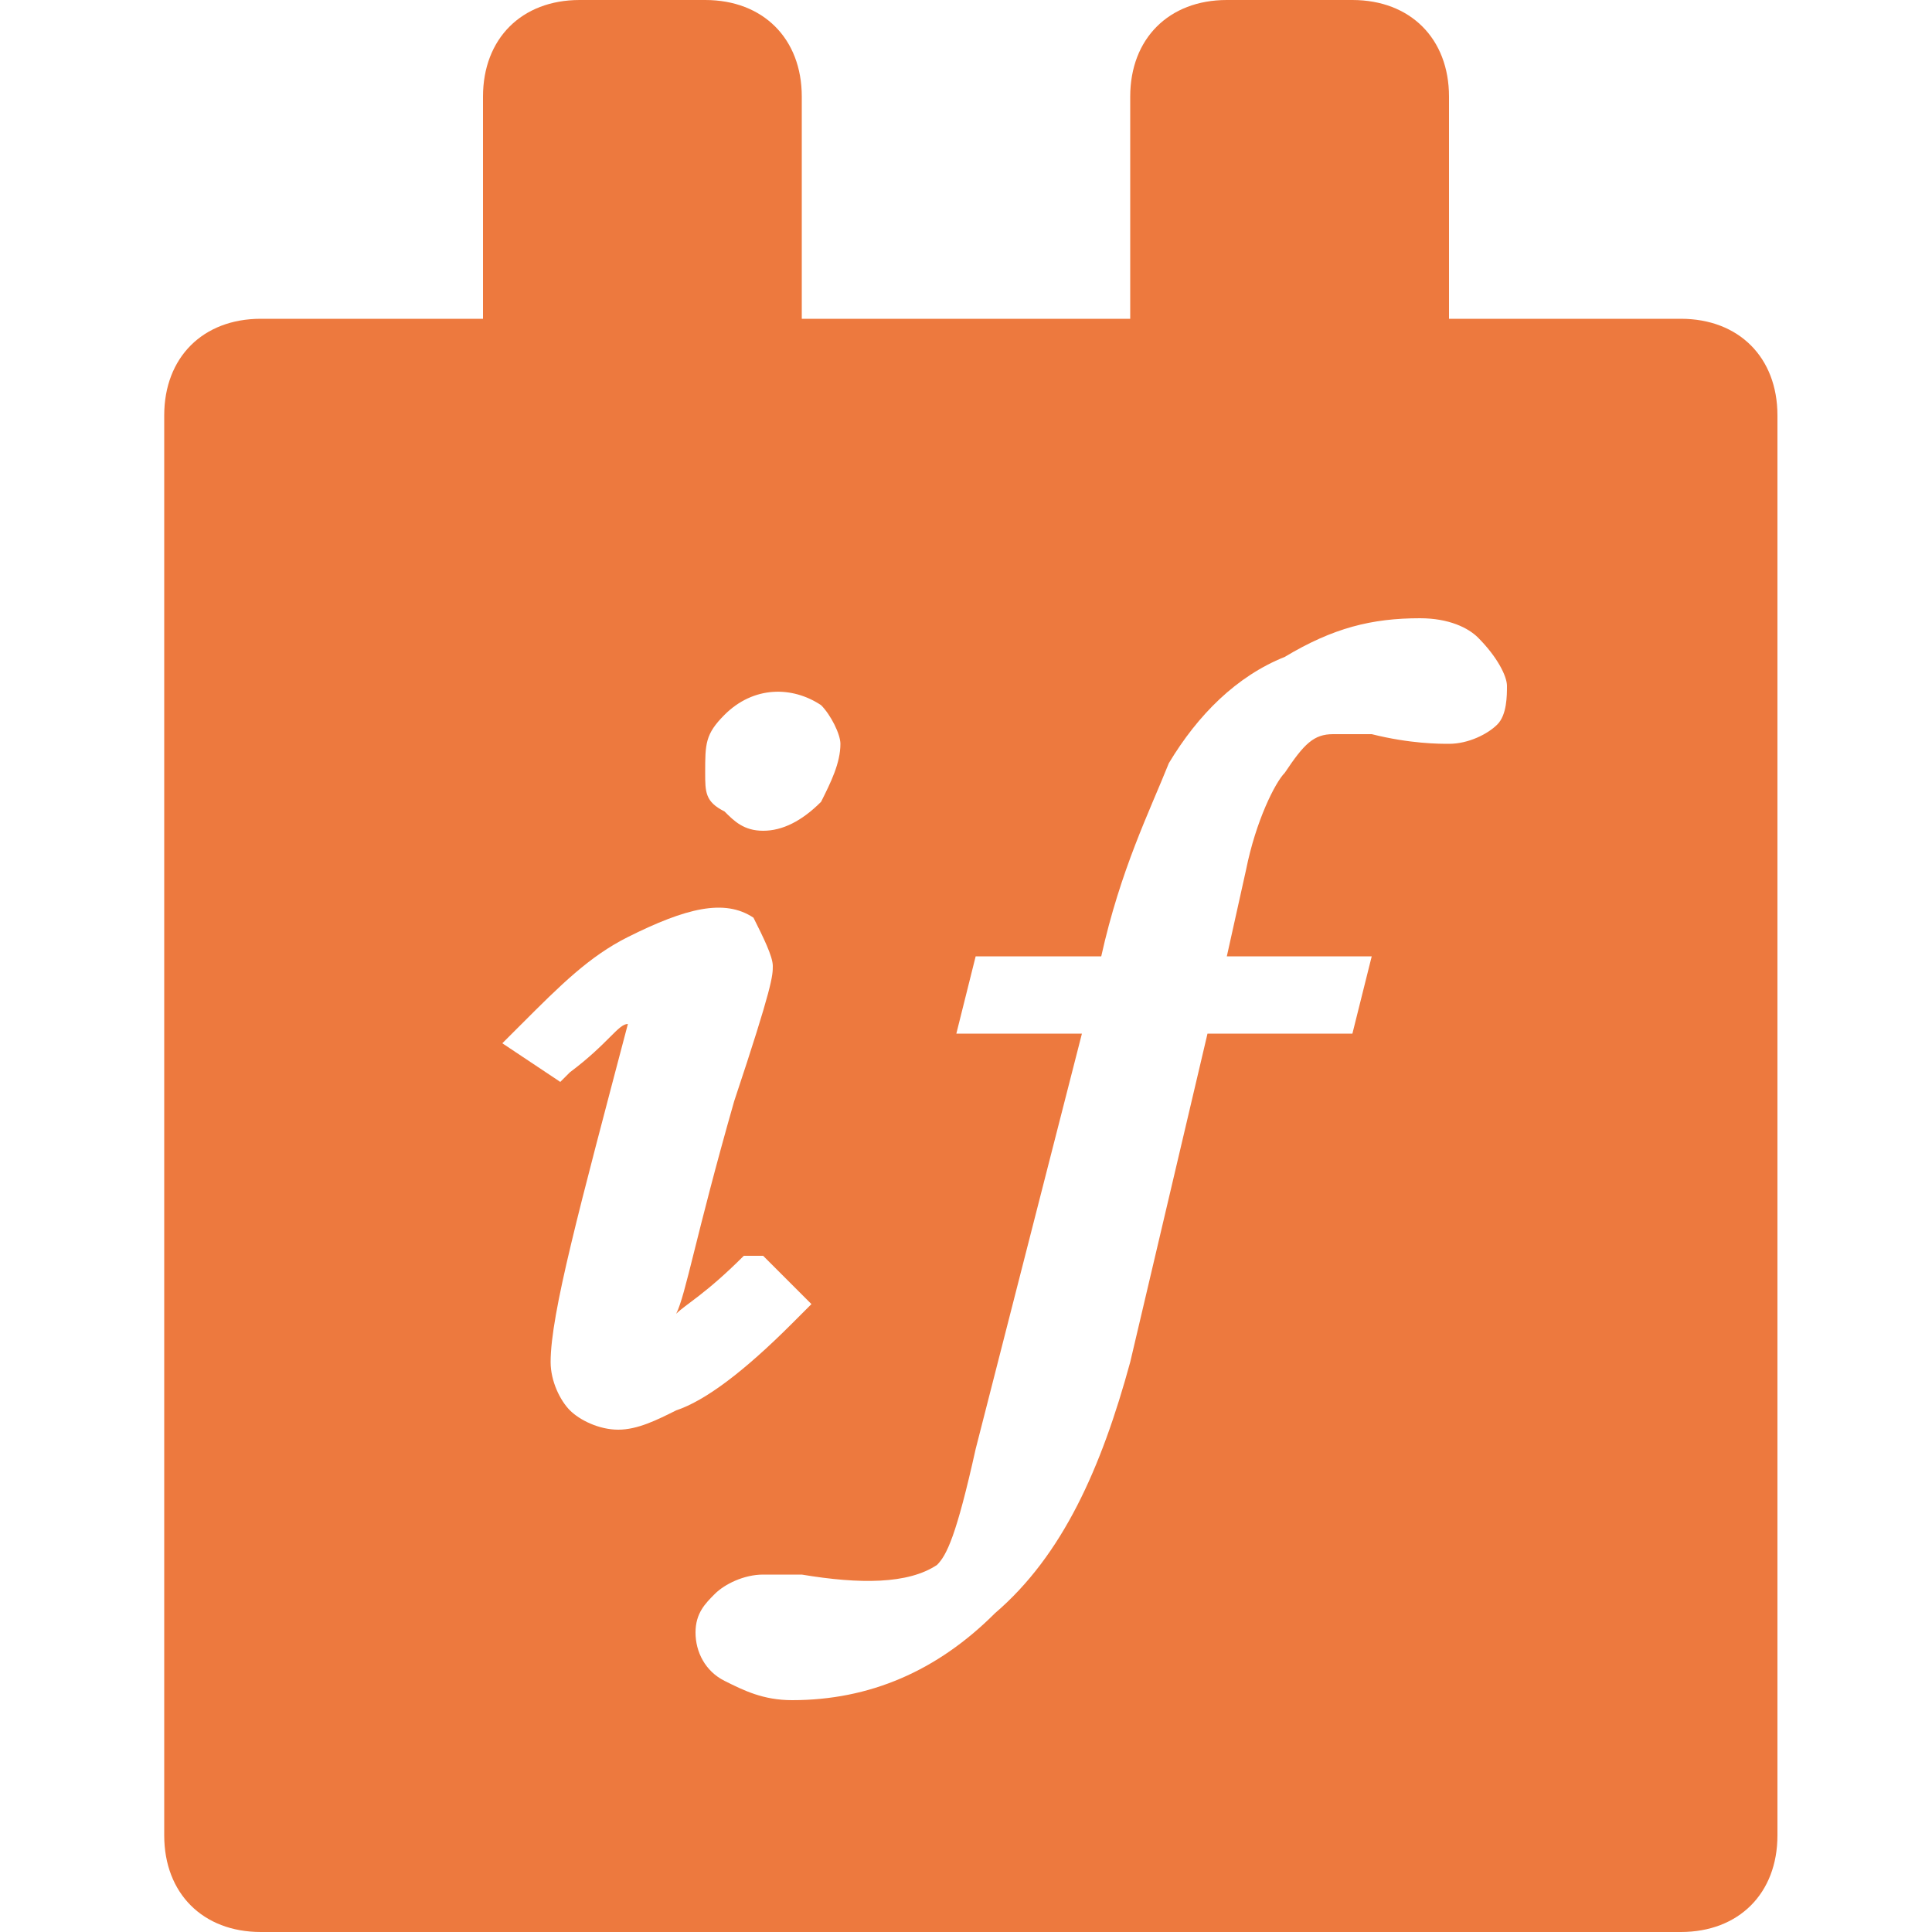 <?xml version="1.0" encoding="UTF-8"?> <svg xmlns="http://www.w3.org/2000/svg" width="20" height="20" viewBox="0 0 20 20" fill="none"><path d="M17.4 3.3H15V1C15 0.4 14.6 0 14 0H12.7C12.1 0 11.7 0.4 11.7 1V3.3H8.3V1C8.3 0.4 7.9 0 7.3 0H6C5.4 0 5 0.4 5 1V3.3H2.7C2.1 3.3 1.7 3.7 1.7 4.3V19C1.7 19.6 2.1 20 2.7 20H17.4C18 20 18.4 19.6 18.4 19V4.3C18.4 3.7 18 3.3 17.4 3.3ZM7.5 7.4C7.8 7.1 8.2 7.1 8.5 7.3C8.6 7.4 8.7 7.6 8.7 7.7C8.7 7.9 8.6 8.1 8.5 8.3C8.3 8.5 8.1 8.6 7.9 8.6C7.7 8.6 7.6 8.5 7.5 8.4C7.3 8.3 7.3 8.2 7.3 8C7.3 7.7 7.3 7.6 7.5 7.4V7.4ZM6.4 14.8C6.2 14.8 6 14.7 5.9 14.6C5.8 14.5 5.7 14.3 5.7 14.1C5.7 13.6 6 12.5 6.5 10.6C6.4 10.6 6.3 10.8 5.9 11.1L5.8 11.2L5.2 10.8L5.4 10.6C5.8 10.2 6.1 9.9 6.5 9.7C7.1 9.4 7.5 9.3 7.8 9.5C7.9 9.7 8 9.9 8 10C8 10.1 8 10.2 7.6 11.4C7.2 12.8 7.1 13.4 7 13.6C7.1 13.5 7.3 13.4 7.7 13H7.9L8.4 13.5L8.2 13.7C7.7 14.2 7.3 14.5 7 14.6C6.8 14.7 6.6 14.8 6.4 14.8V14.8ZM15.5 7.5C15.4 7.6 15.2 7.7 15 7.7C14.9 7.7 14.6 7.7 14.2 7.6H13.8C13.6 7.6 13.5 7.7 13.3 8C13.2 8.1 13 8.5 12.9 9L12.7 9.9H14.2L14 10.7H12.5L11.7 14.1C11.4 15.2 11 16.1 10.3 16.7C9.7 17.3 9 17.6 8.2 17.6C7.9 17.6 7.7 17.5 7.5 17.4C7.3 17.3 7.2 17.1 7.2 16.9C7.2 16.7 7.3 16.6 7.4 16.5C7.5 16.4 7.7 16.3 7.9 16.3H8.3C8.9 16.4 9.4 16.4 9.7 16.2C9.8 16.1 9.9 15.9 10.1 15L11.2 10.7H9.9L10.1 9.9H11.4C11.6 9 11.9 8.4 12.1 7.9C12.4 7.4 12.8 7 13.3 6.8C13.8 6.5 14.2 6.4 14.7 6.4C15 6.4 15.2 6.5 15.3 6.6C15.5 6.8 15.6 7 15.6 7.1C15.6 7.2 15.6 7.4 15.5 7.5V7.5Z" fill="#ED793E"></path></svg> 